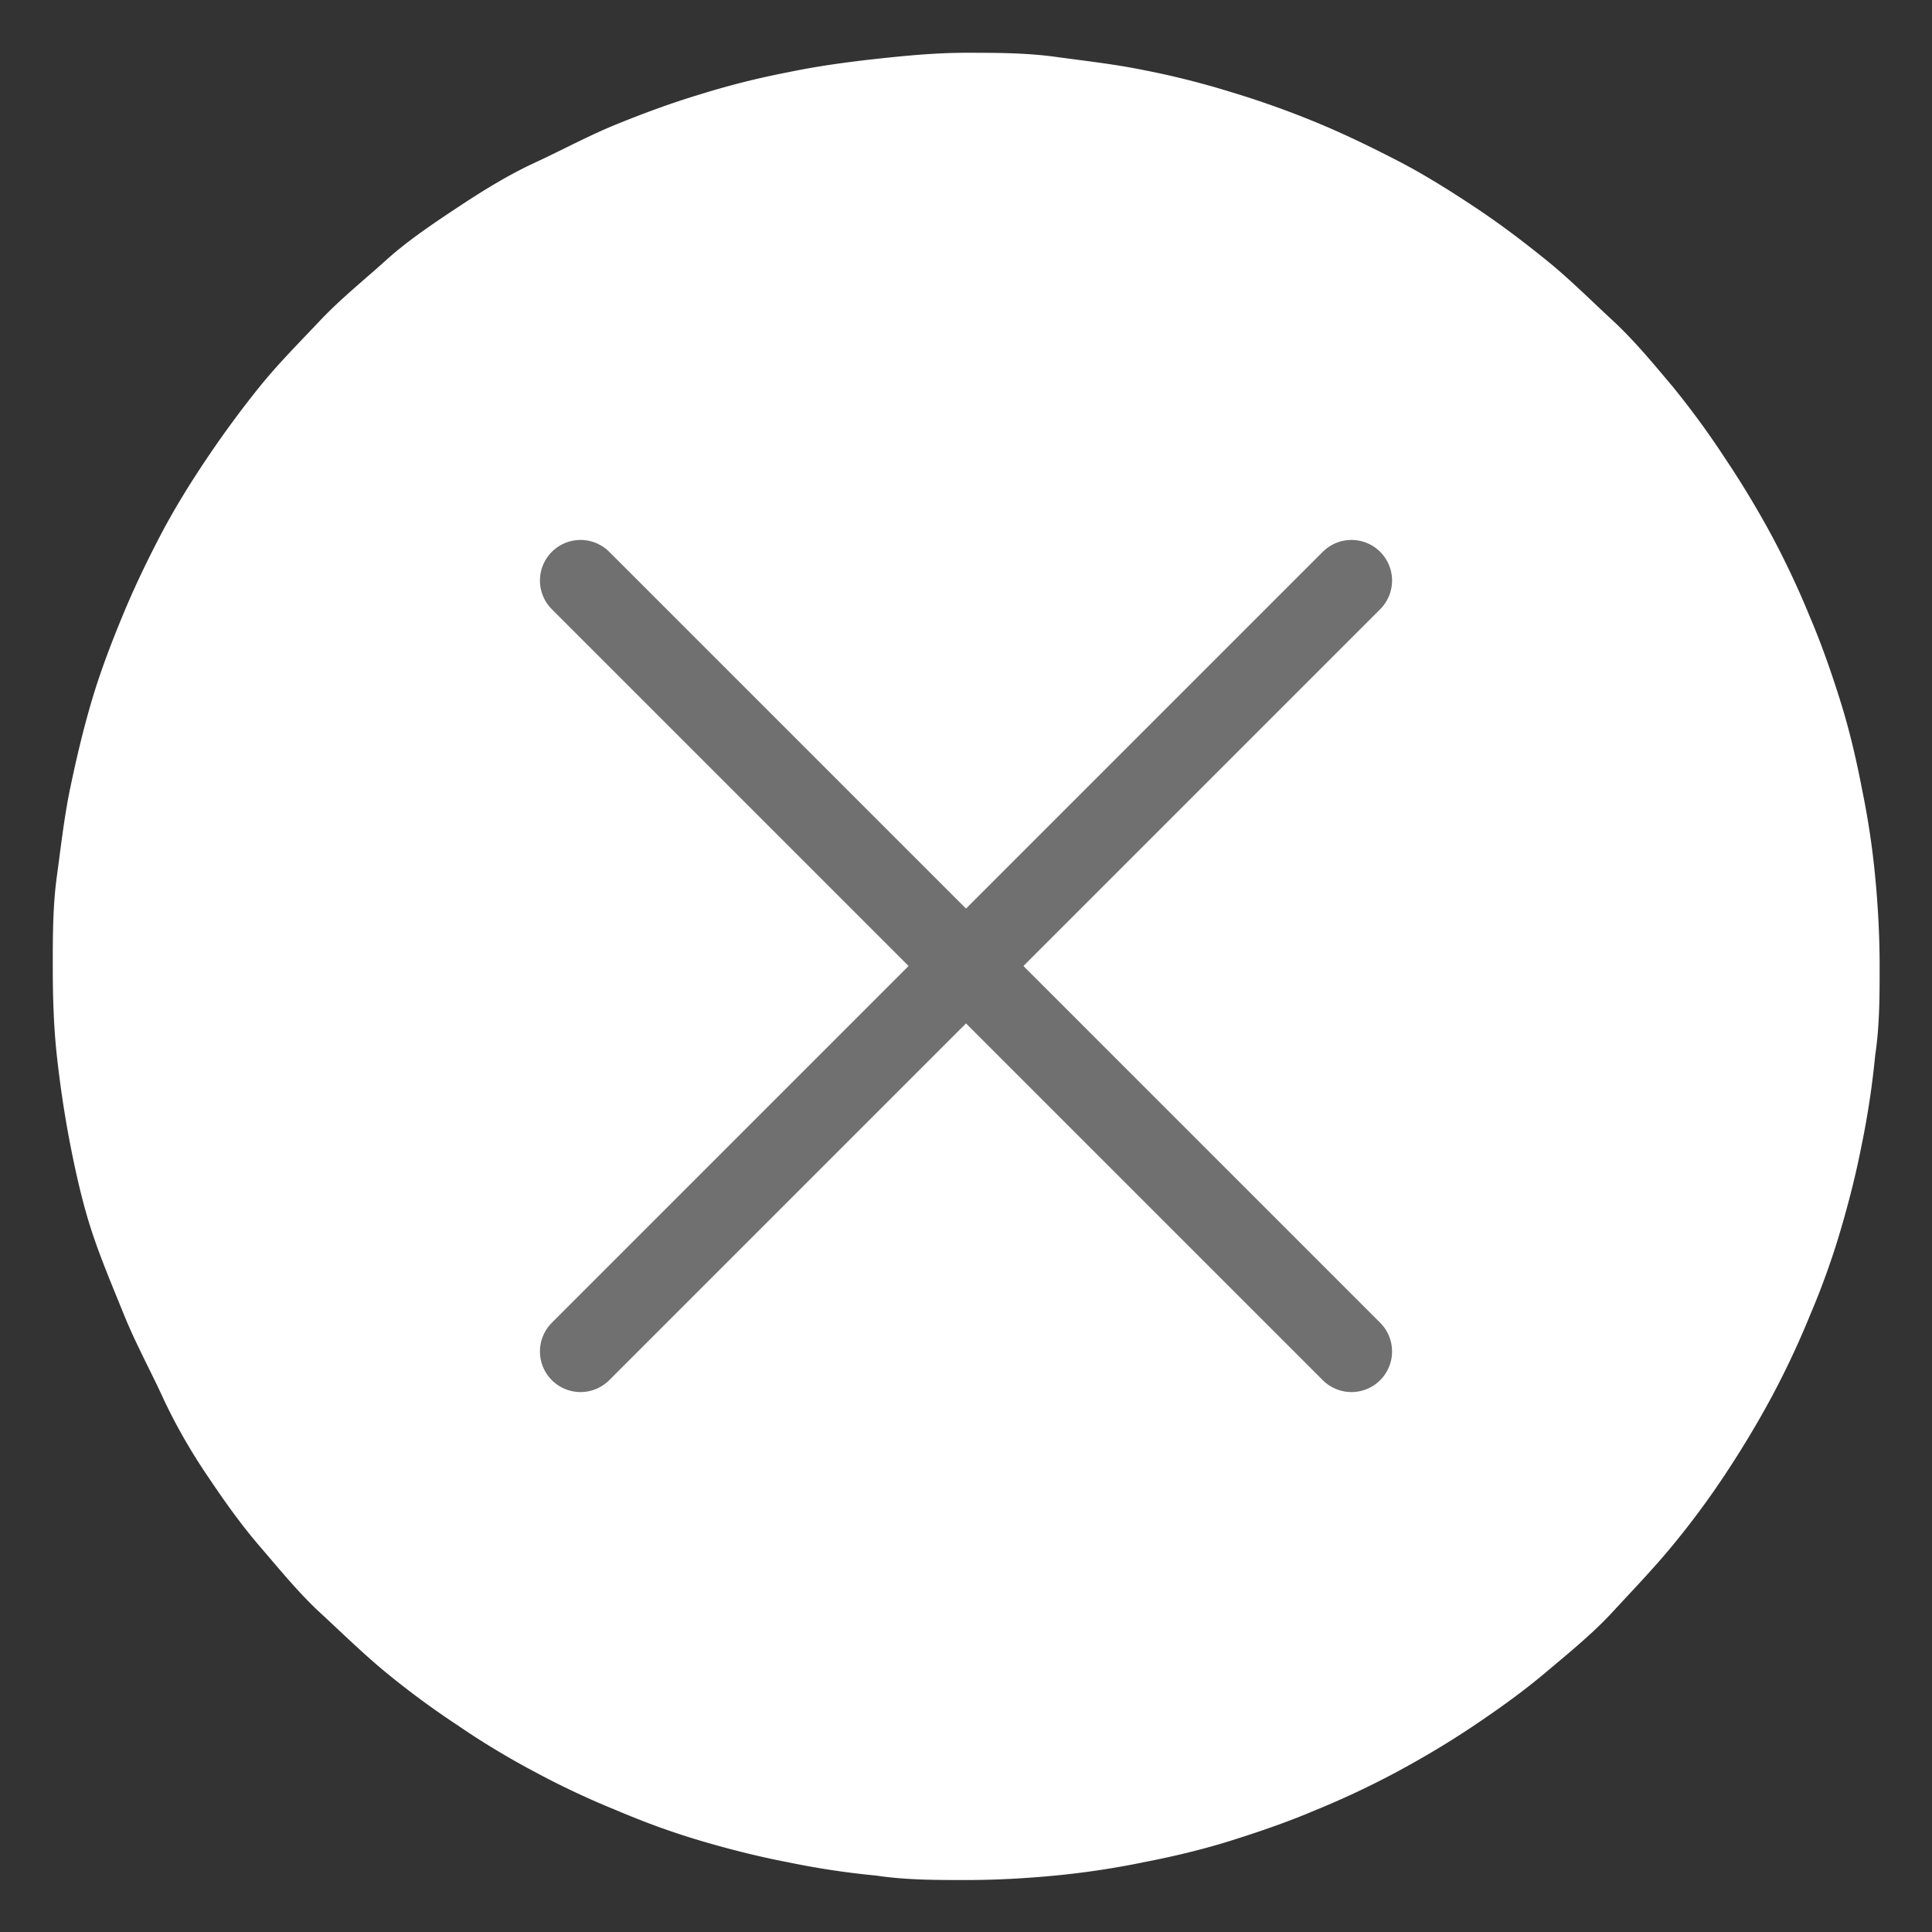 <svg id="Capa_1" data-name="Capa 1" xmlns="http://www.w3.org/2000/svg" viewBox="0 0 47.59 47.59"><rect x="0" y="0" width="47.59" height="47.59" fill="#333333" stroke="none"/><defs><style>.cls-1{fill:#fff;}.cls-2{fill:none;stroke:#707070;stroke-linecap:round;stroke-width:2px;}</style></defs><title>Mesa de trabajo 3</title><path class="cls-1" d="M23.8,1.3c.73,0,1.47,0,2.2.1s1.46.18,2.19.33a20.31,20.31,0,0,1,2.14.54c.7.21,1.4.46,2.08.74s1.34.6,2,.94,1.28.73,1.9,1.14,1.2.85,1.77,1.31,1.11,1,1.64,1.49,1,1.06,1.48,1.63A20.9,20.9,0,0,1,42.5,11.3q.61.91,1.14,1.89a21.4,21.4,0,0,1,.94,2c.29.68.53,1.37.75,2.07s.39,1.42.53,2.15a20.12,20.12,0,0,1,.33,2.18c.07.73.11,1.47.11,2.21s0,1.47-.11,2.2a20.68,20.68,0,0,1-.33,2.19c-.14.72-.32,1.43-.53,2.14s-.46,1.4-.75,2.08a21.23,21.23,0,0,1-.94,2c-.35.65-.73,1.28-1.14,1.9s-.84,1.2-1.31,1.77-1,1.12-1.48,1.64-1.07,1-1.64,1.48-1.16.9-1.77,1.31-1.25.79-1.9,1.14a21.23,21.23,0,0,1-2,.94c-.68.29-1.38.53-2.08.75s-1.42.39-2.14.53a20.68,20.68,0,0,1-2.19.33c-.73.07-1.47.11-2.2.11s-1.48,0-2.21-.11a20.12,20.12,0,0,1-2.18-.33c-.73-.14-1.44-.32-2.15-.53s-1.39-.46-2.07-.75a20.27,20.27,0,0,1-2-.94q-1-.53-1.89-1.14a20.9,20.9,0,0,1-1.78-1.31c-.57-.47-1.11-1-1.63-1.48s-1-1.07-1.49-1.64-.9-1.16-1.31-1.77S4.3,35.05,4,34.4s-.66-1.31-.94-2S2.48,31,2.26,30.33s-.39-1.42-.53-2.14S1.48,26.73,1.4,26s-.1-1.47-.1-2.2,0-1.48.1-2.21.18-1.46.33-2.18.32-1.44.53-2.15.47-1.39.75-2.07.6-1.35.94-2,.73-1.28,1.14-1.89.85-1.21,1.31-1.78,1-1.11,1.49-1.63S9,6.87,9.52,6.4s1.16-.9,1.78-1.31S12.54,4.3,13.19,4s1.31-.66,2-.94,1.37-.53,2.07-.74a19.88,19.88,0,0,1,2.15-.54c.72-.15,1.45-.25,2.18-.33S23.06,1.3,23.8,1.3Z"/><line class="cls-2" x1="14.3" y1="14.3" x2="33.29" y2="33.29"/><line class="cls-2" x1="33.29" y1="14.3" x2="14.3" y2="33.29"/></svg>